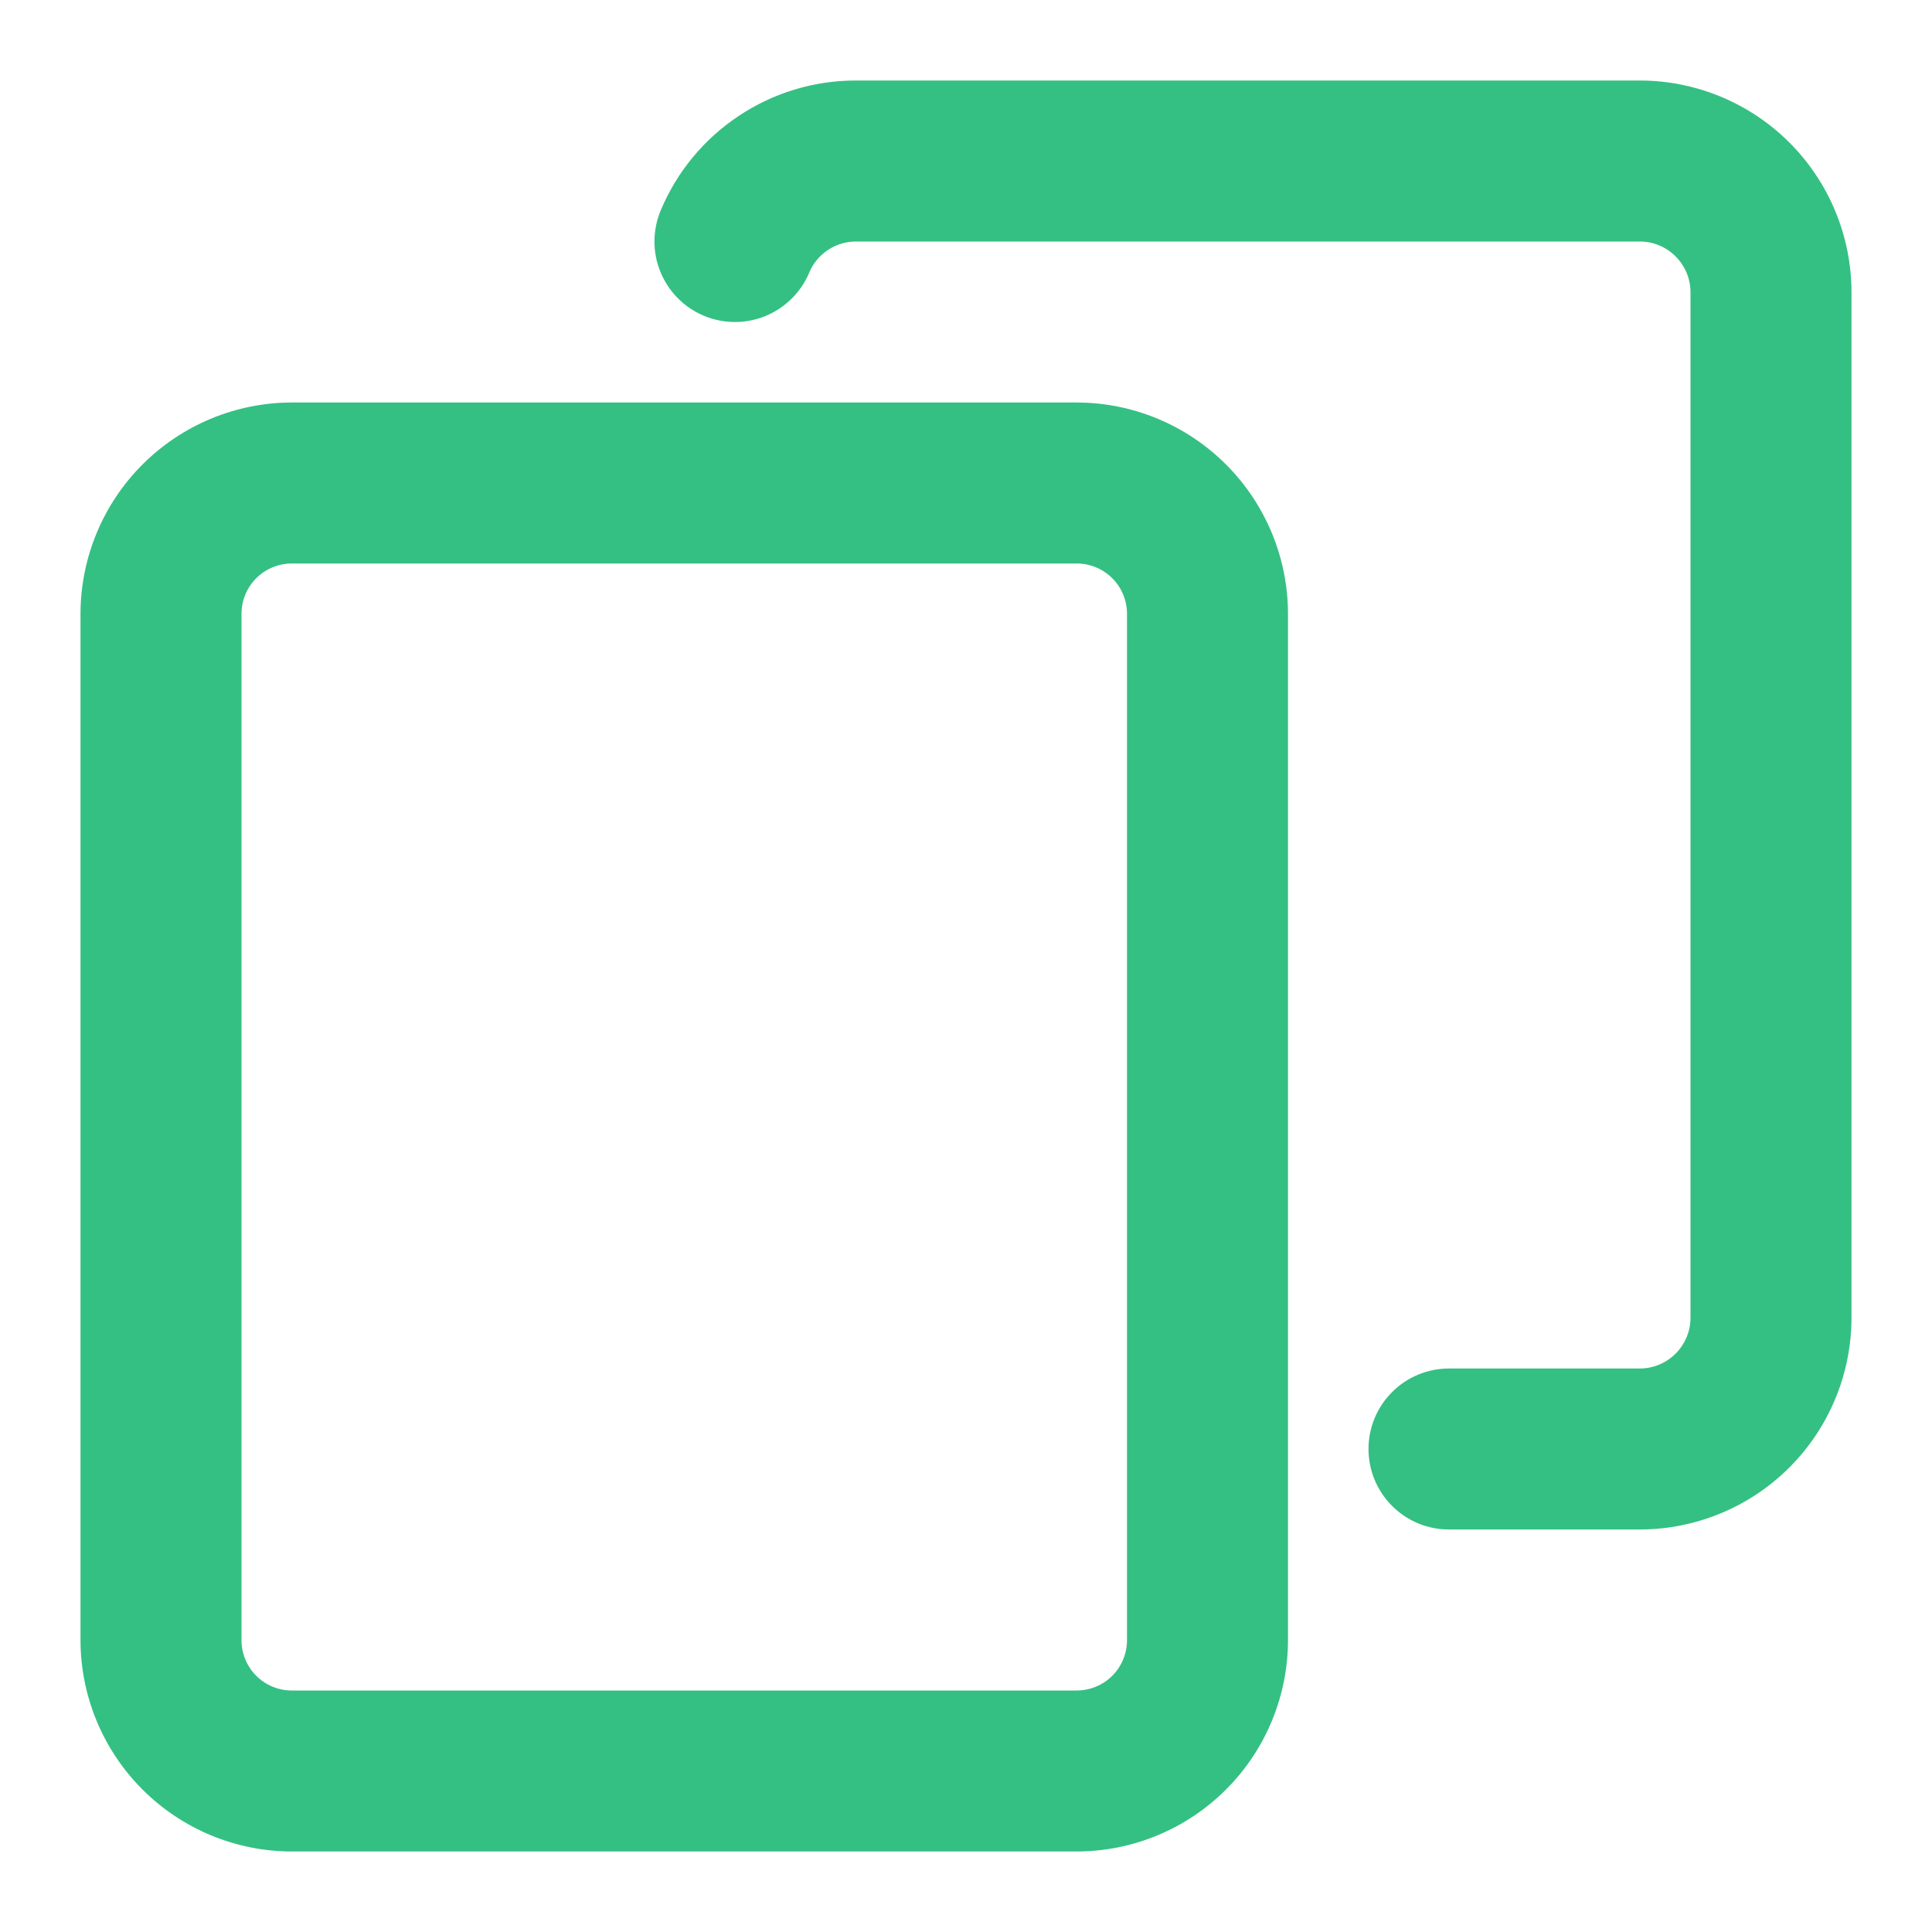 <svg width="24" height="24" viewBox="0 0 24 24" fill="none" xmlns="http://www.w3.org/2000/svg">
<path d="M3.625 23H13.375C14.071 22.999 14.738 22.722 15.23 22.23C15.722 21.738 15.999 21.071 16 20.375V7.625C15.999 6.929 15.722 6.262 15.23 5.77C14.738 5.278 14.071 5.001 13.375 5H3.625C2.929 5.001 2.262 5.278 1.77 5.77C1.278 6.262 1.001 6.929 1 7.625V20.375C1.001 21.071 1.278 21.738 1.77 22.23C2.262 22.722 2.929 22.999 3.625 23ZM3 7.625C3 7.459 3.066 7.3 3.183 7.183C3.3 7.066 3.459 7 3.625 7H13.375C13.541 7 13.7 7.066 13.817 7.183C13.934 7.3 14 7.459 14 7.625V20.375C14 20.541 13.934 20.7 13.817 20.817C13.7 20.934 13.541 21 13.375 21H3.625C3.459 21 3.3 20.934 3.183 20.817C3.066 20.7 3 20.541 3 20.375V7.625Z" fill="#34C082"/>
<path d="M20.37 1H10.63C10.113 1 9.607 1.153 9.177 1.44C8.746 1.726 8.409 2.133 8.209 2.61C8.106 2.854 8.103 3.13 8.203 3.375C8.303 3.621 8.496 3.818 8.74 3.921C8.984 4.024 9.26 4.027 9.506 3.927C9.751 3.827 9.948 3.634 10.051 3.39C10.098 3.275 10.179 3.177 10.282 3.107C10.385 3.038 10.506 3.001 10.63 3H20.37C20.537 3 20.697 3.067 20.815 3.185C20.933 3.303 21 3.463 21 3.63V16.37C21 16.537 20.933 16.697 20.815 16.815C20.697 16.933 20.537 17 20.37 17H18C17.735 17 17.48 17.105 17.293 17.293C17.105 17.48 17 17.735 17 18C17 18.265 17.105 18.52 17.293 18.707C17.48 18.895 17.735 19 18 19H20.37C21.067 18.999 21.736 18.722 22.229 18.229C22.722 17.736 22.999 17.067 23 16.37V3.63C22.999 2.933 22.722 2.264 22.229 1.771C21.736 1.278 21.067 1.001 20.37 1Z" fill="#34C082"/>
</svg>

